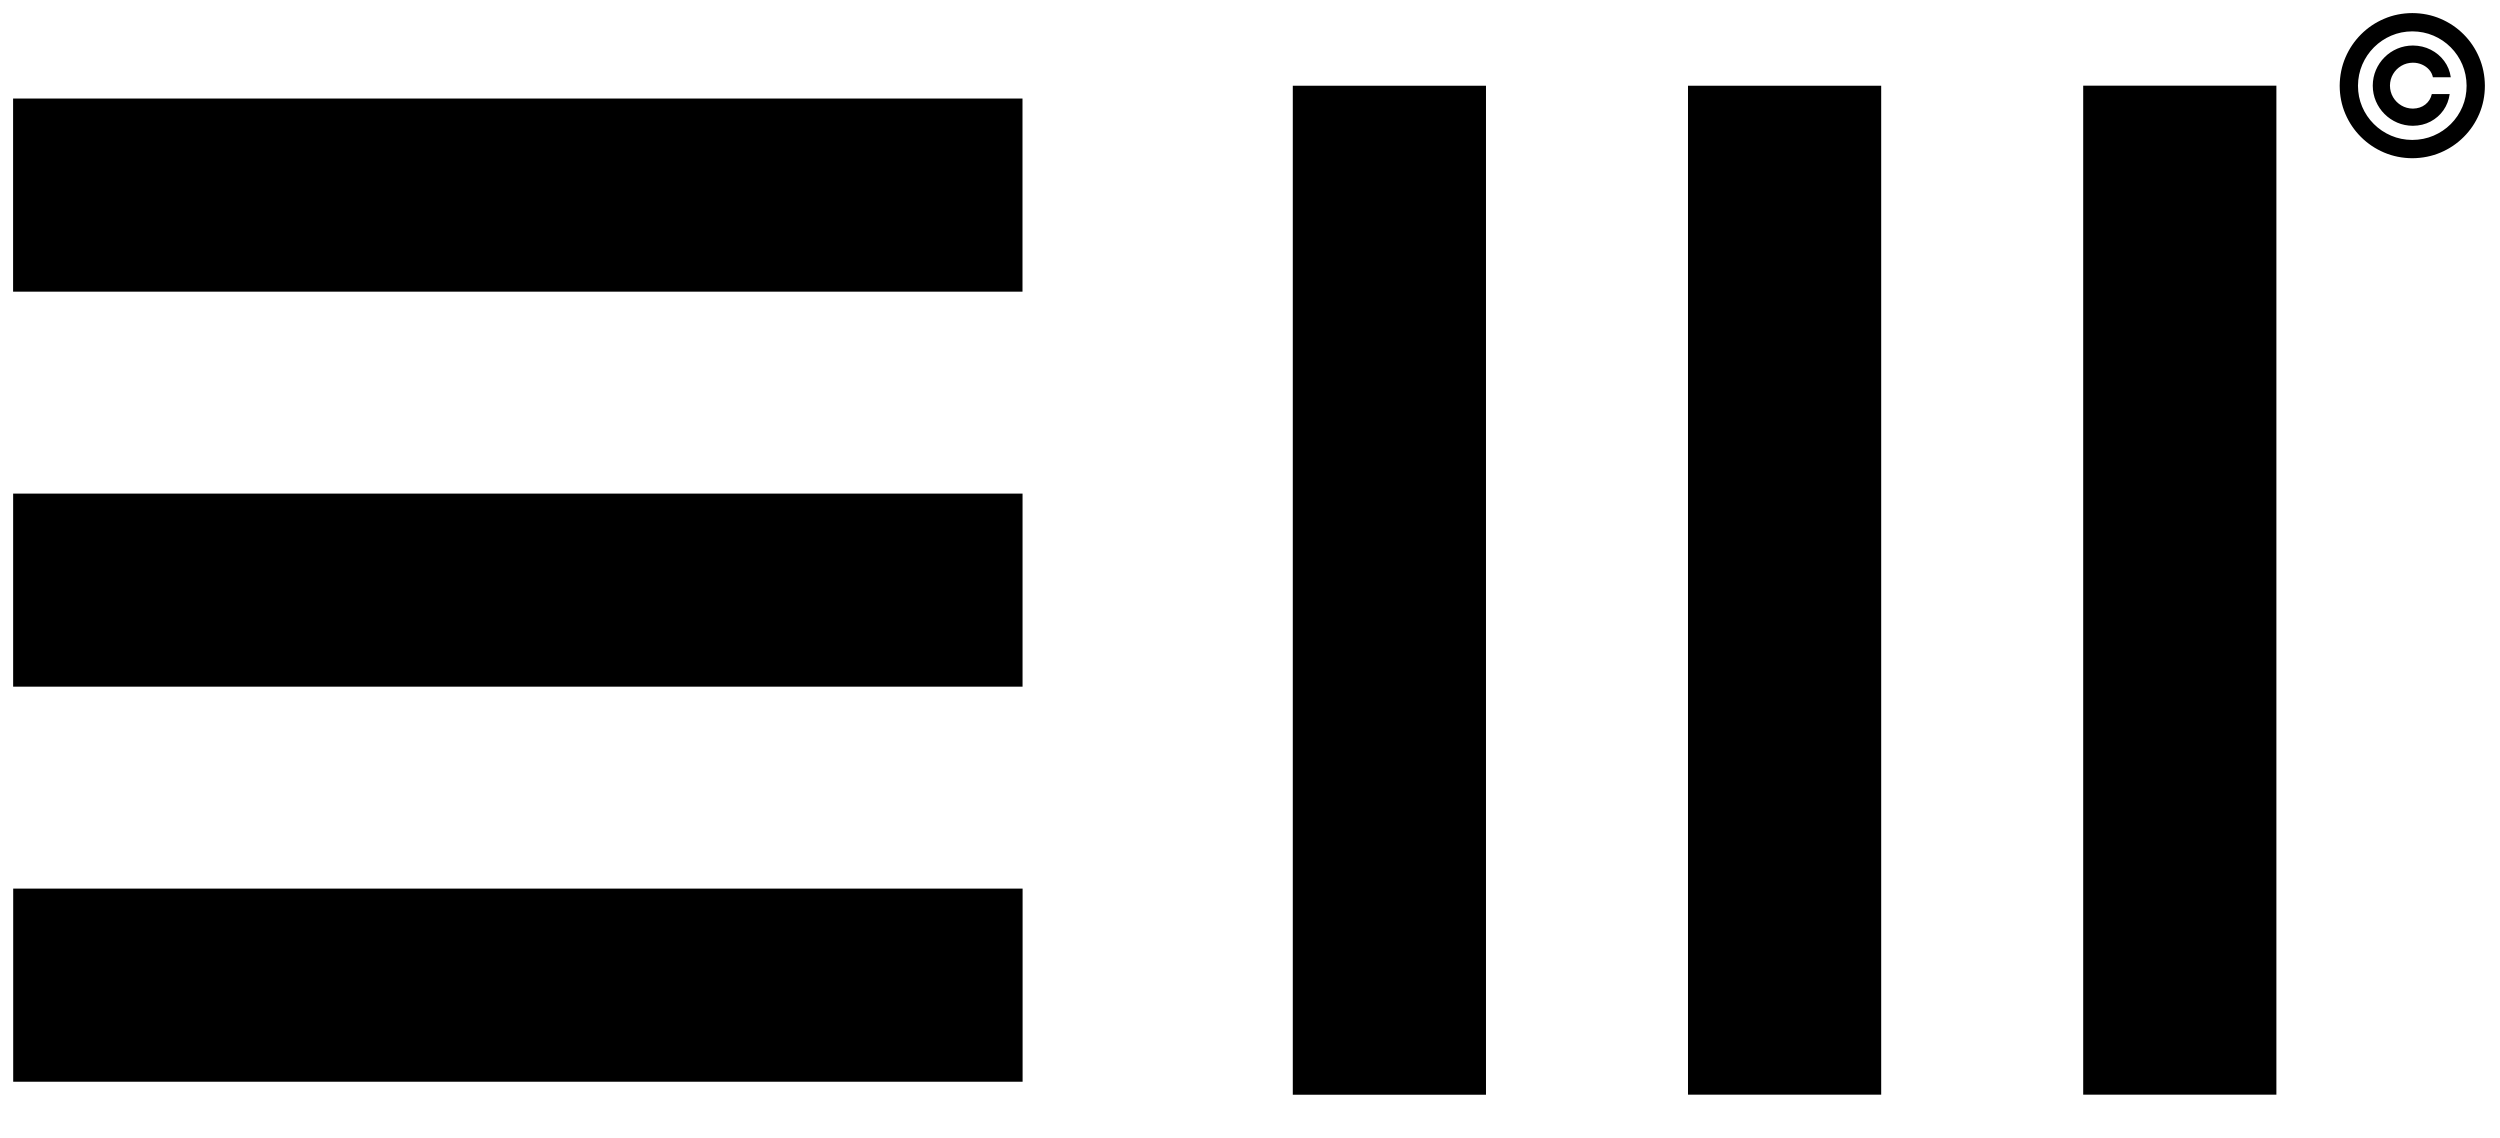 <svg width="951" height="433" viewBox="0 0 951 433" fill="none" xmlns="http://www.w3.org/2000/svg">
<path d="M491.779 416.443V32.623H565.27V416.443H491.779ZM642.113 416.423V32.603H715.604V416.423H642.113ZM792.447 416.403V32.583H865.938V416.403H792.447ZM5.019 411.493V338.032H388.998V411.493H5.019ZM4.999 261.22V187.759H388.978V261.22H4.999ZM4.979 110.954V37.493H388.958V110.954H4.979ZM906.899 58.019C903.573 56.599 900.639 54.628 898.11 52.099C895.574 49.578 893.595 46.651 892.175 43.327C890.747 39.995 890.03 36.418 890.017 32.583C890.057 28.747 890.787 25.164 892.215 21.839C893.648 18.508 895.627 15.588 898.15 13.06C900.672 10.538 903.593 8.567 906.919 7.147C910.239 5.72 913.81 4.997 917.634 4.977C921.485 4.997 925.07 5.72 928.396 7.147C931.722 8.567 934.643 10.538 937.165 13.06C939.682 15.588 941.647 18.508 943.067 21.839C944.488 25.164 945.218 28.747 945.251 32.583C945.245 36.418 944.528 39.995 943.114 43.327C941.693 46.651 939.728 49.578 937.199 52.099C934.676 54.628 931.748 56.599 928.416 58.019C925.076 59.439 921.485 60.162 917.634 60.189C913.81 60.162 910.232 59.439 906.899 58.019ZM925.707 51.615C928.196 50.553 930.394 49.08 932.279 47.195C934.171 45.311 935.645 43.127 936.701 40.639C937.763 38.157 938.294 35.476 938.294 32.609C938.274 29.729 937.73 27.042 936.668 24.547C935.599 22.052 934.125 19.861 932.239 17.977C930.354 16.086 928.17 14.613 925.68 13.551C923.191 12.489 920.509 11.945 917.634 11.931C914.78 11.945 912.111 12.489 909.621 13.557C907.138 14.626 904.948 16.106 903.056 17.997C901.17 19.888 899.69 22.078 898.614 24.567C897.545 27.062 897.001 29.743 896.974 32.609C896.981 35.463 897.512 38.13 898.574 40.619C899.637 43.101 901.117 45.291 903.009 47.175C904.901 49.067 907.092 50.54 909.588 51.608C912.084 52.677 914.766 53.214 917.634 53.234C920.515 53.214 923.204 52.677 925.707 51.615ZM911.932 46.651C910.093 45.861 908.473 44.767 907.079 43.373C905.678 41.979 904.589 40.36 903.799 38.522C903.009 36.677 902.611 34.7 902.597 32.583C902.611 30.466 903.009 28.482 903.799 26.644C904.589 24.805 905.678 23.186 907.079 21.793C908.473 20.392 910.093 19.304 911.932 18.514C913.771 17.731 915.749 17.327 917.873 17.313C920.343 17.34 922.613 17.871 924.671 18.919C926.729 19.968 928.429 21.395 929.77 23.206C931.118 25.018 931.954 27.081 932.279 29.391H925.481C925.249 28.303 924.771 27.347 924.041 26.517C923.304 25.688 922.407 25.038 921.339 24.567C920.27 24.095 919.115 23.856 917.873 23.85C916.247 23.87 914.78 24.261 913.465 25.038C912.157 25.814 911.108 26.856 910.332 28.17C909.555 29.477 909.157 30.95 909.137 32.583C909.157 34.202 909.555 35.669 910.332 36.983C911.108 38.296 912.157 39.338 913.465 40.121C914.78 40.898 916.247 41.296 917.873 41.316C919.739 41.283 921.319 40.765 922.593 39.756C923.875 38.748 924.698 37.42 925.063 35.775H931.861C931.536 38.084 930.739 40.148 929.464 41.959C928.183 43.771 926.55 45.198 924.558 46.246C922.573 47.295 920.343 47.826 917.873 47.852C915.749 47.839 913.771 47.434 911.932 46.651Z" fill="black"/>
</svg>
